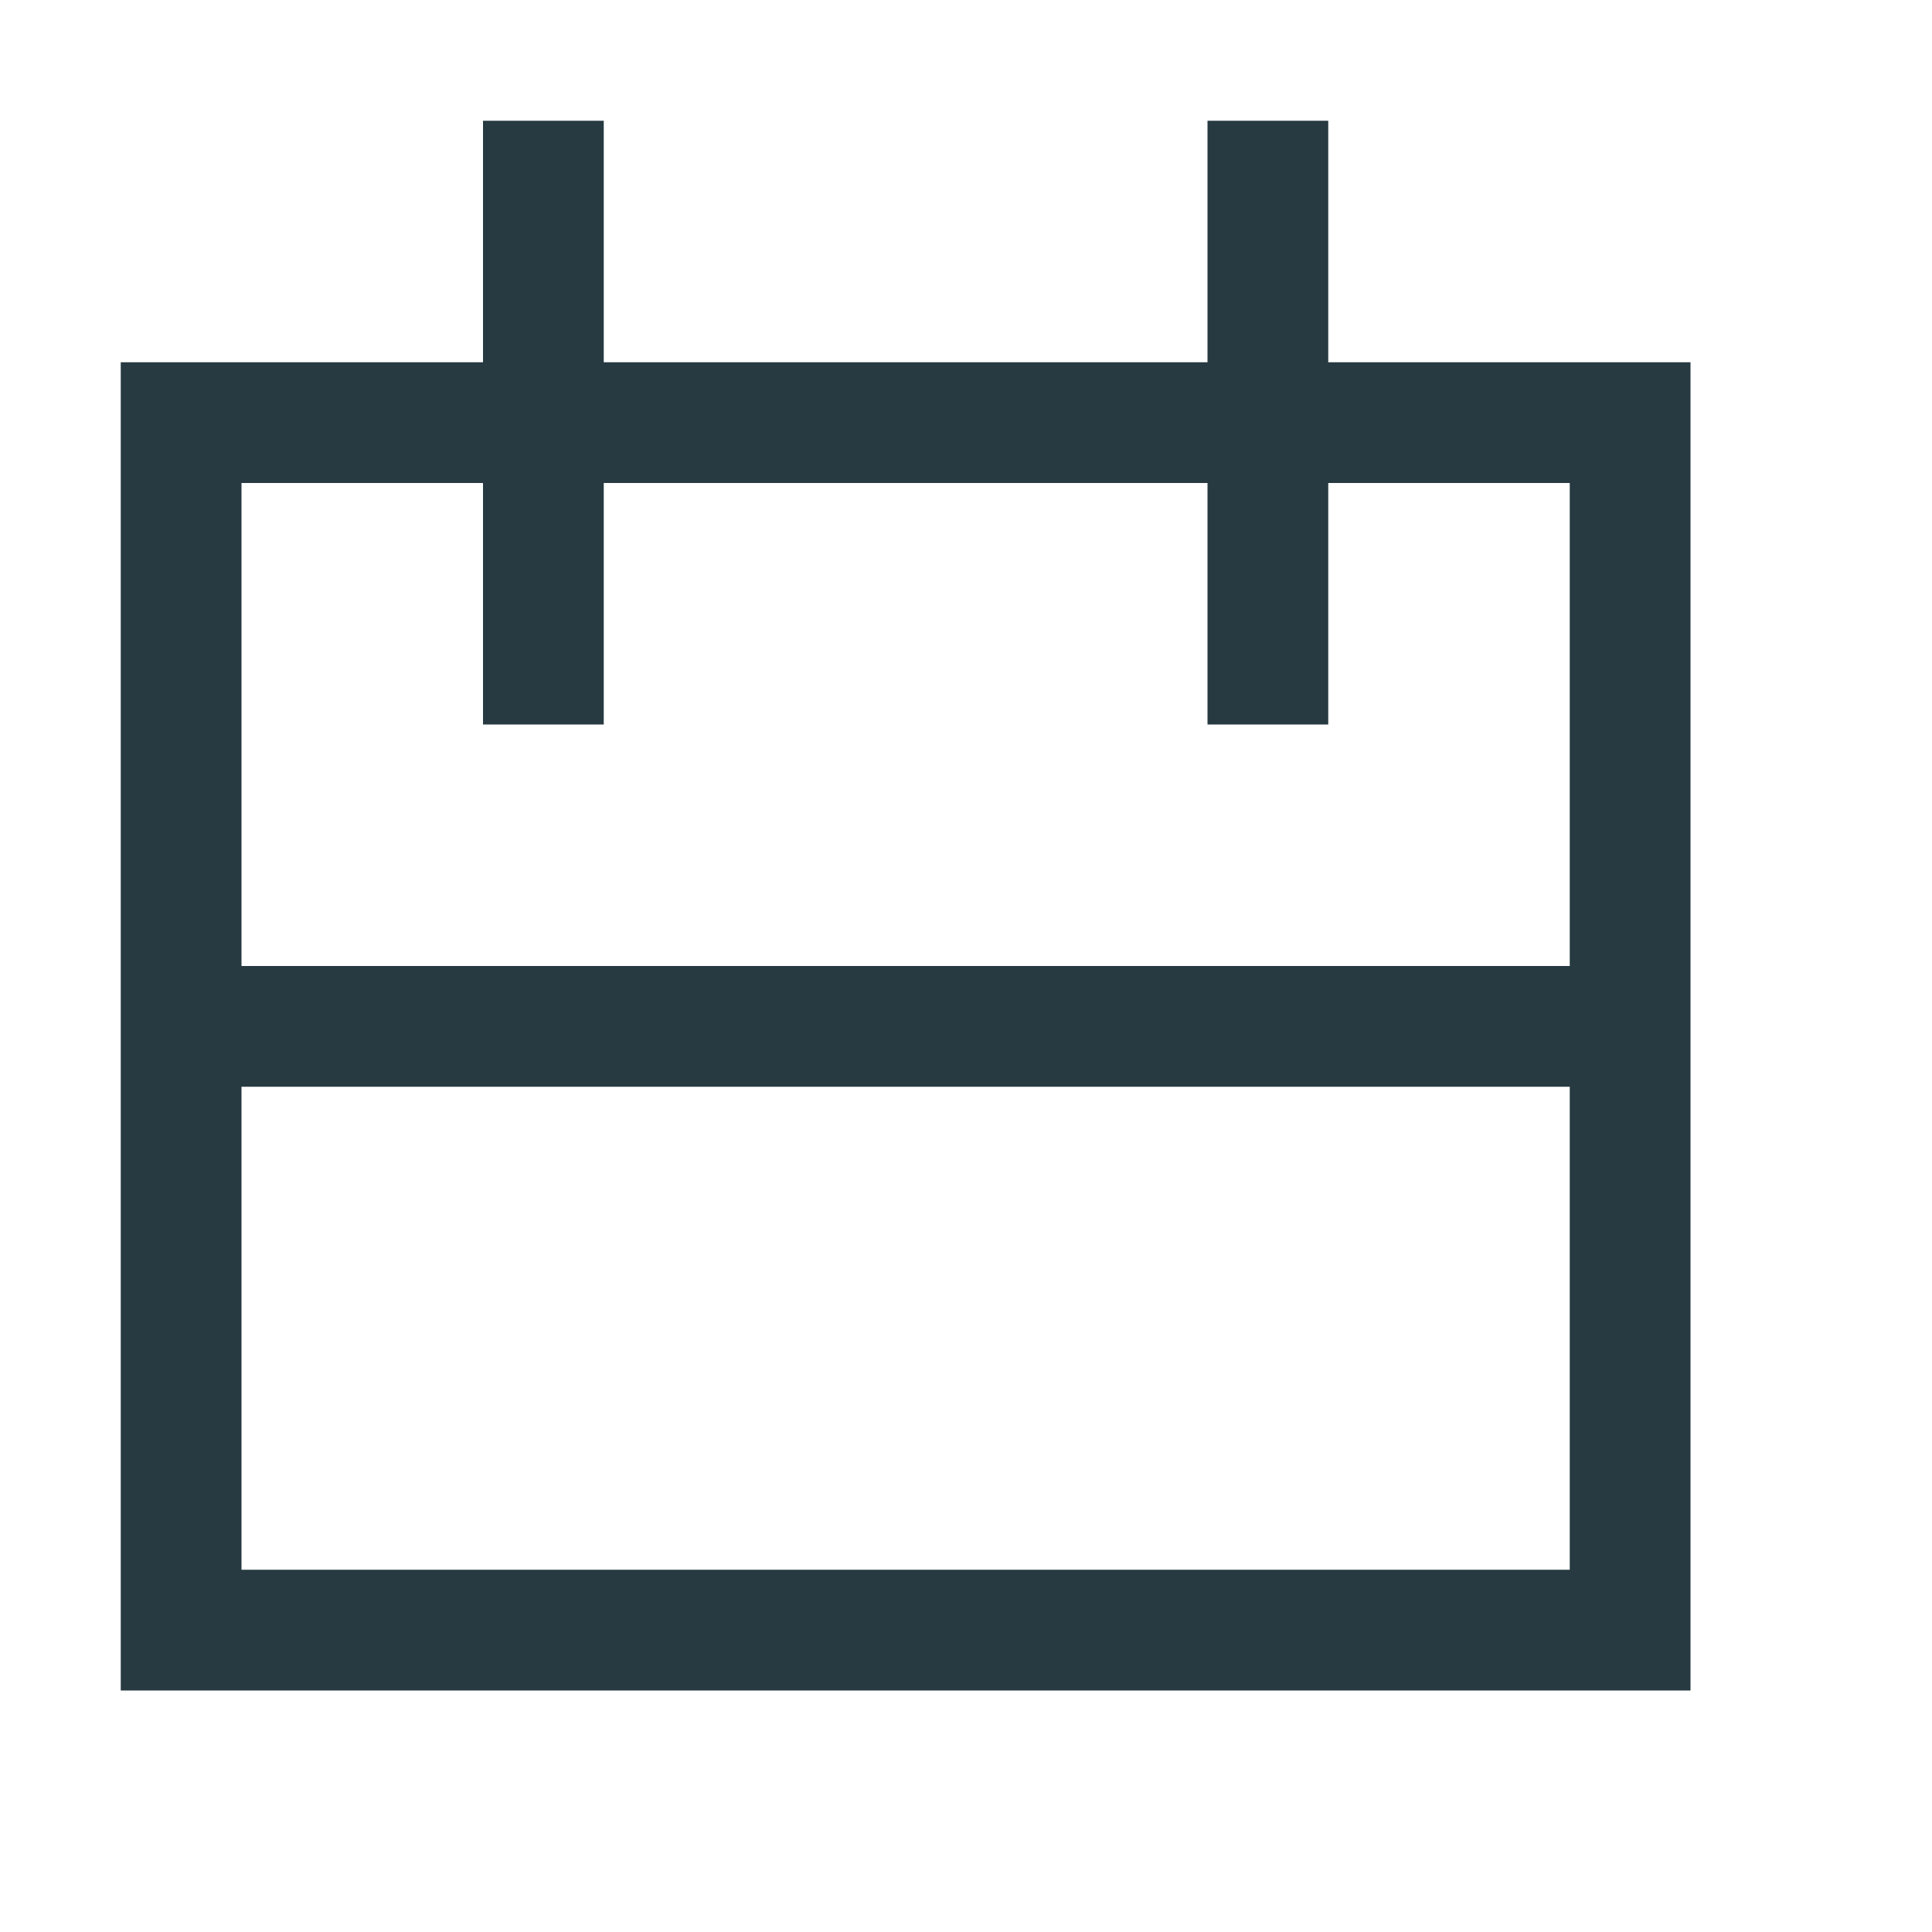 <svg id="Layer_1" data-name="Layer 1" xmlns="http://www.w3.org/2000/svg" viewBox="0 0 16 16"><defs><style>.cls-1,.cls-2{fill:none}.cls-2{stroke:#273a42;stroke-linecap:square;stroke-miterlimit:10}</style></defs><path class="cls-1" d="M-42-42H58V58H-42z"/><path class="cls-2" d="M1.5 3.5h12v10h-12zm3 2v-4m6 4v-4m-9 7h12"/><path class="cls-1" d="M0 0h16v16H0z"/></svg>